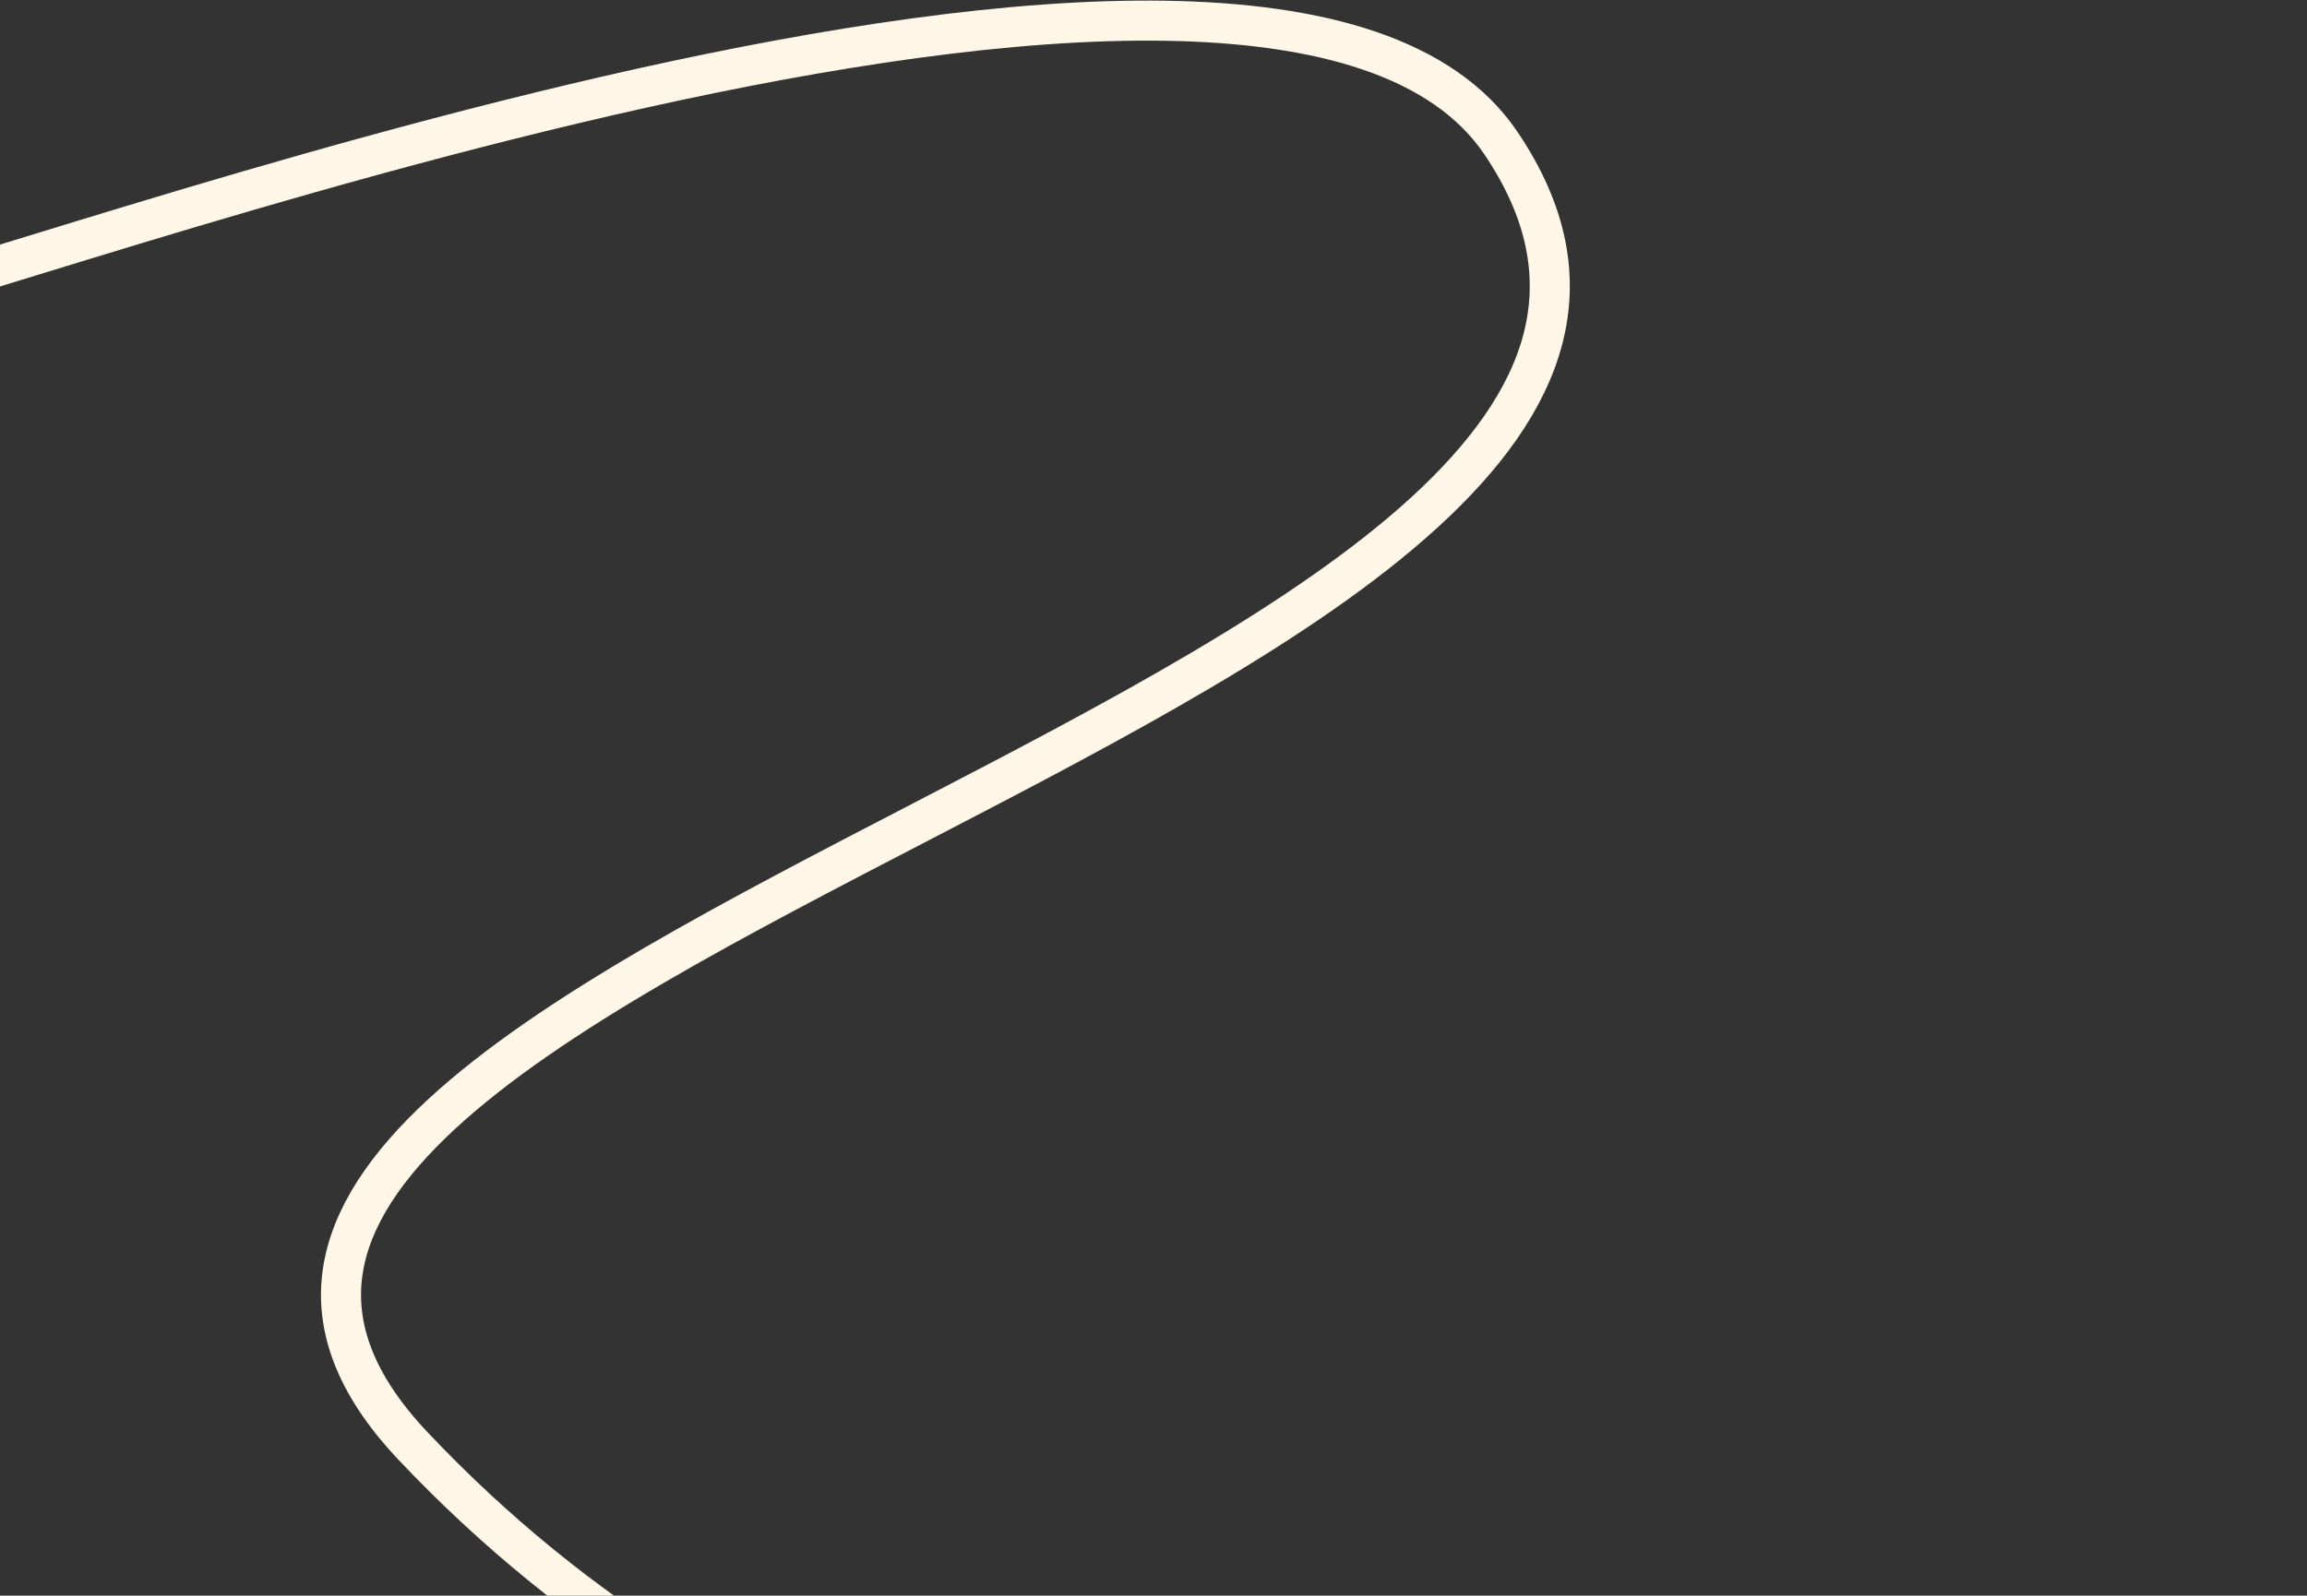 <?xml version="1.0" encoding="UTF-8"?> <svg xmlns="http://www.w3.org/2000/svg" width="1152" height="797" viewBox="0 0 1152 797" fill="none"><rect x="0" y="0" width="1152" height="797" fill="#333333" stroke="none"/><path d="M1255.74 948.481C1083.36 907.576 536.5 1072.5 206 722C-23.676 478.425 936.794 348.96 749.5 71.5C633.732 -100 -2.86 142.028 -77.262 154.481" stroke="#FEF7E7" stroke-width="20"></path></svg> 